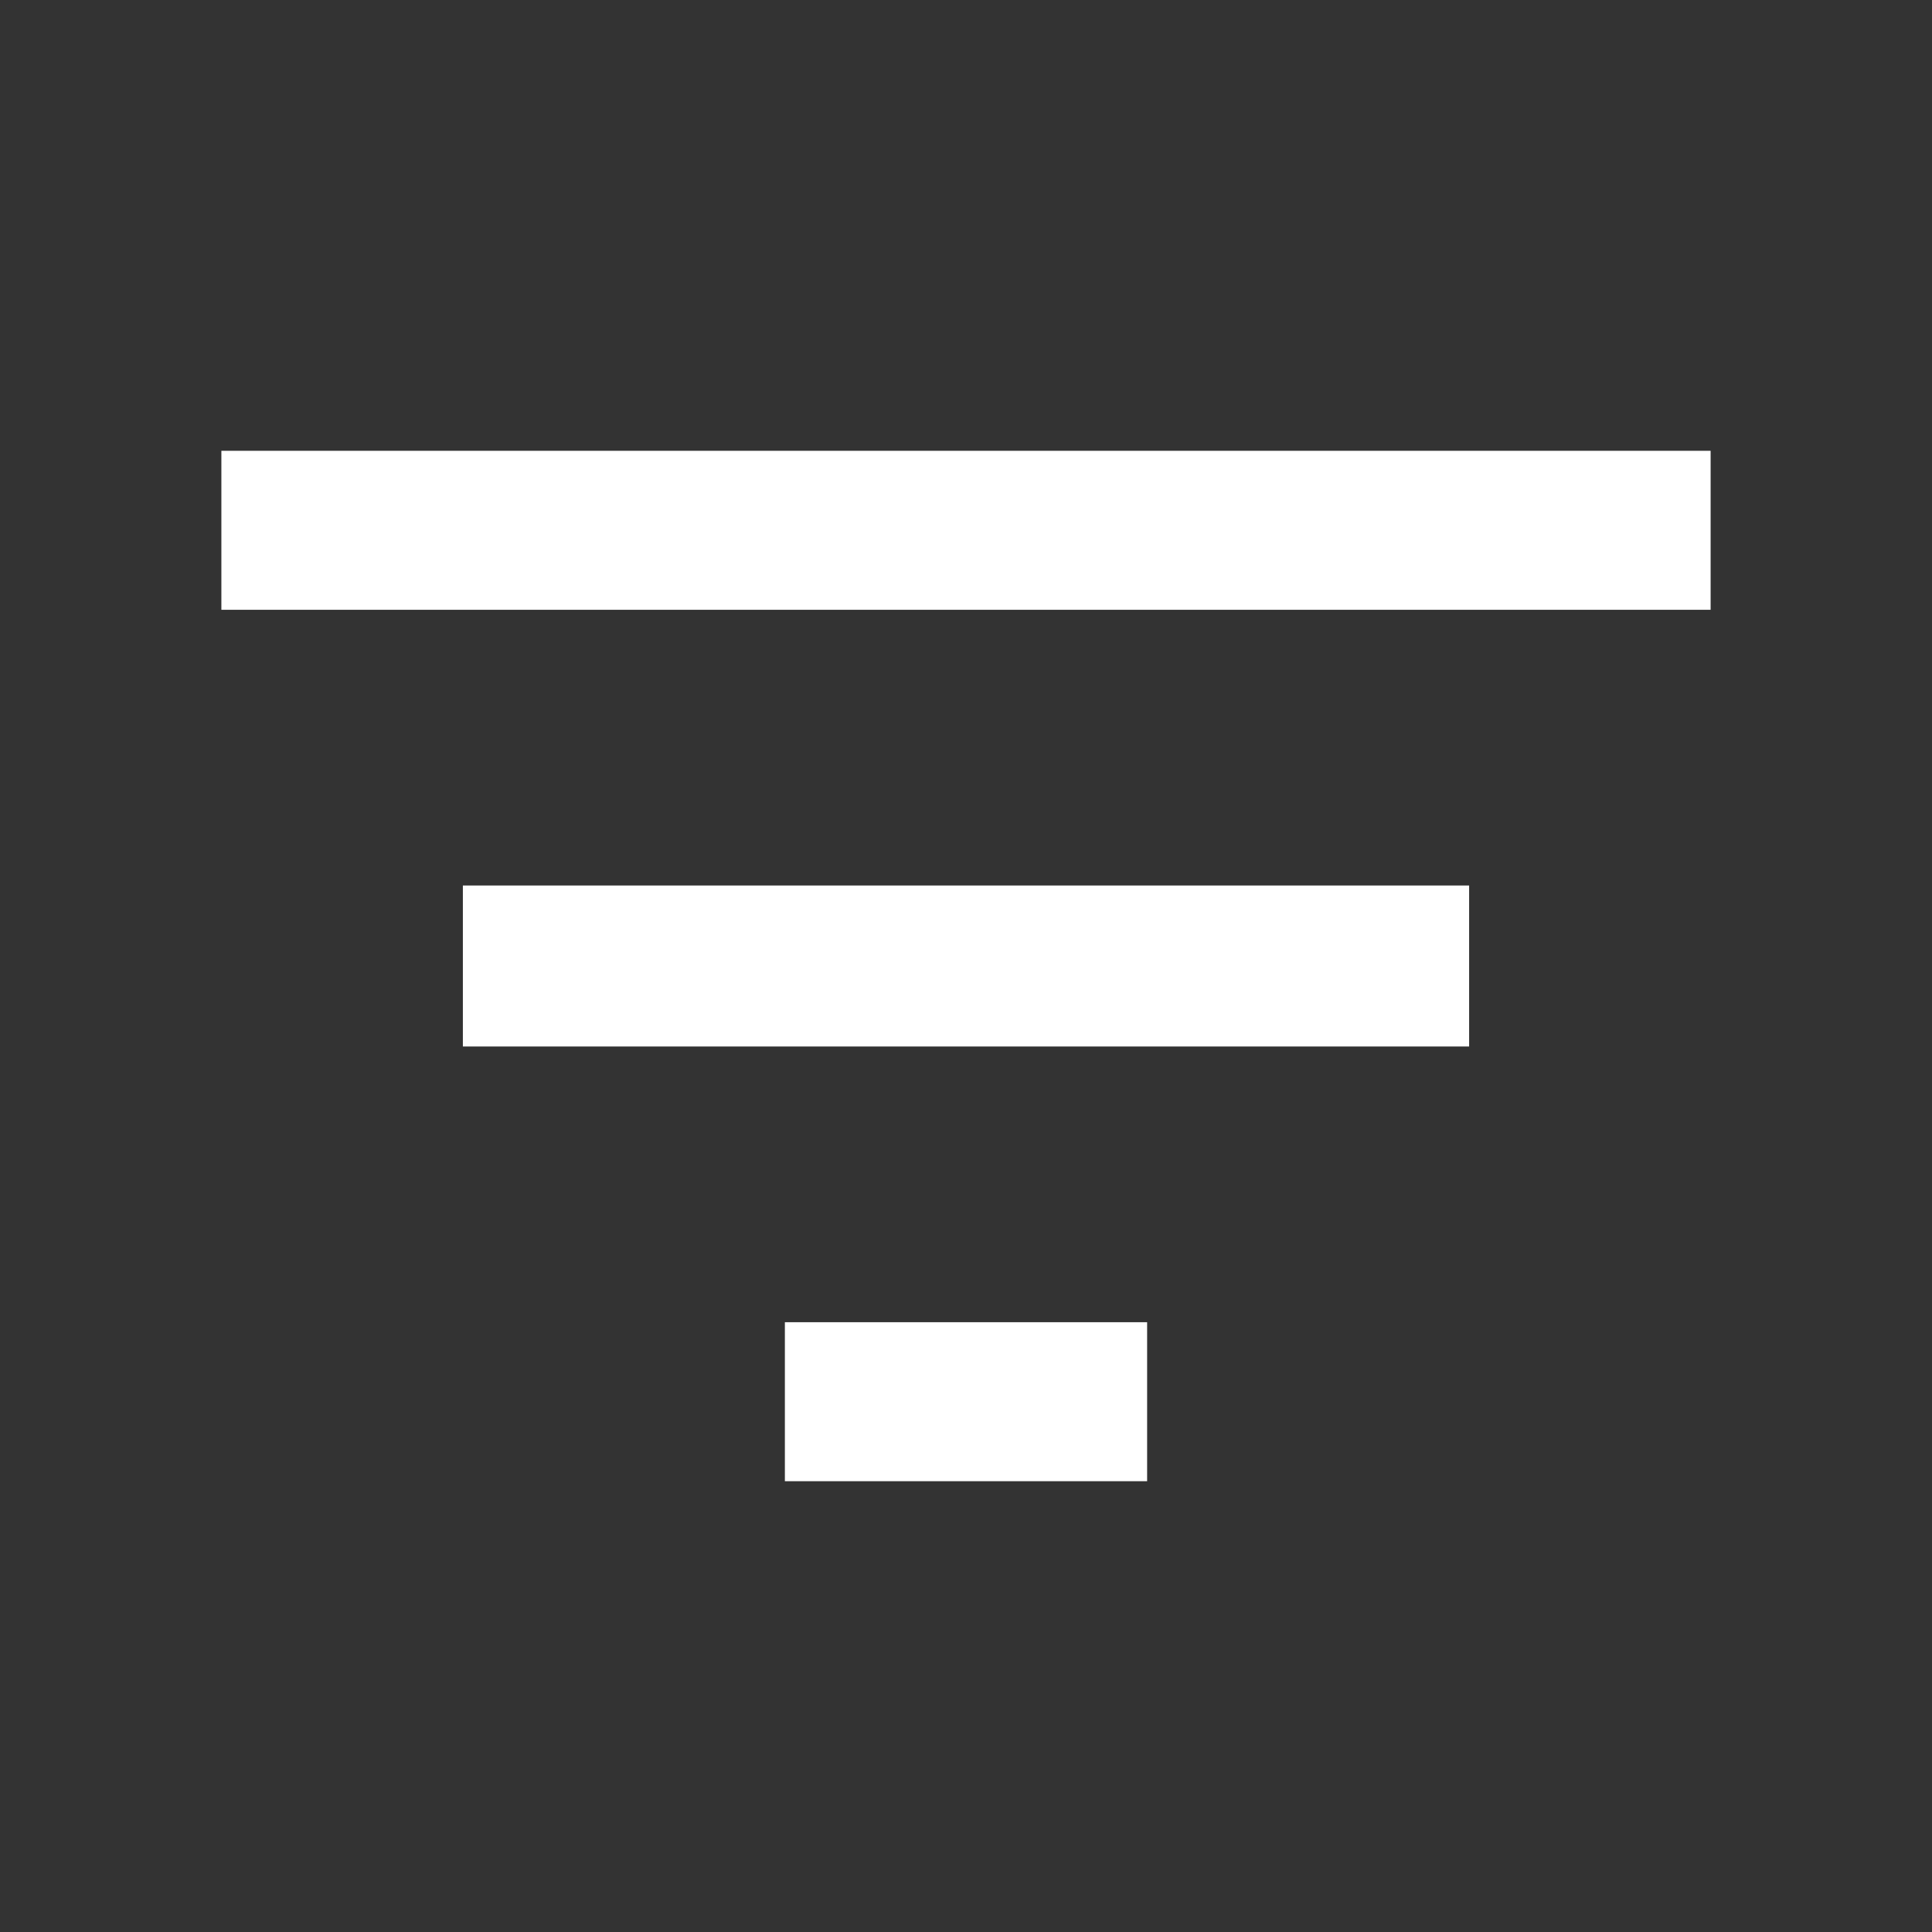 <svg xmlns="http://www.w3.org/2000/svg" height="48" width="48" fill="white"><rect width="100%" height="100%" fill="#333333" stroke="none"/><path d="M19.5 36.8v-3.95h9v3.95Zm-8-10.8v-4h25v4Zm-6-10.85V11.2h37v3.95Z"/></svg>